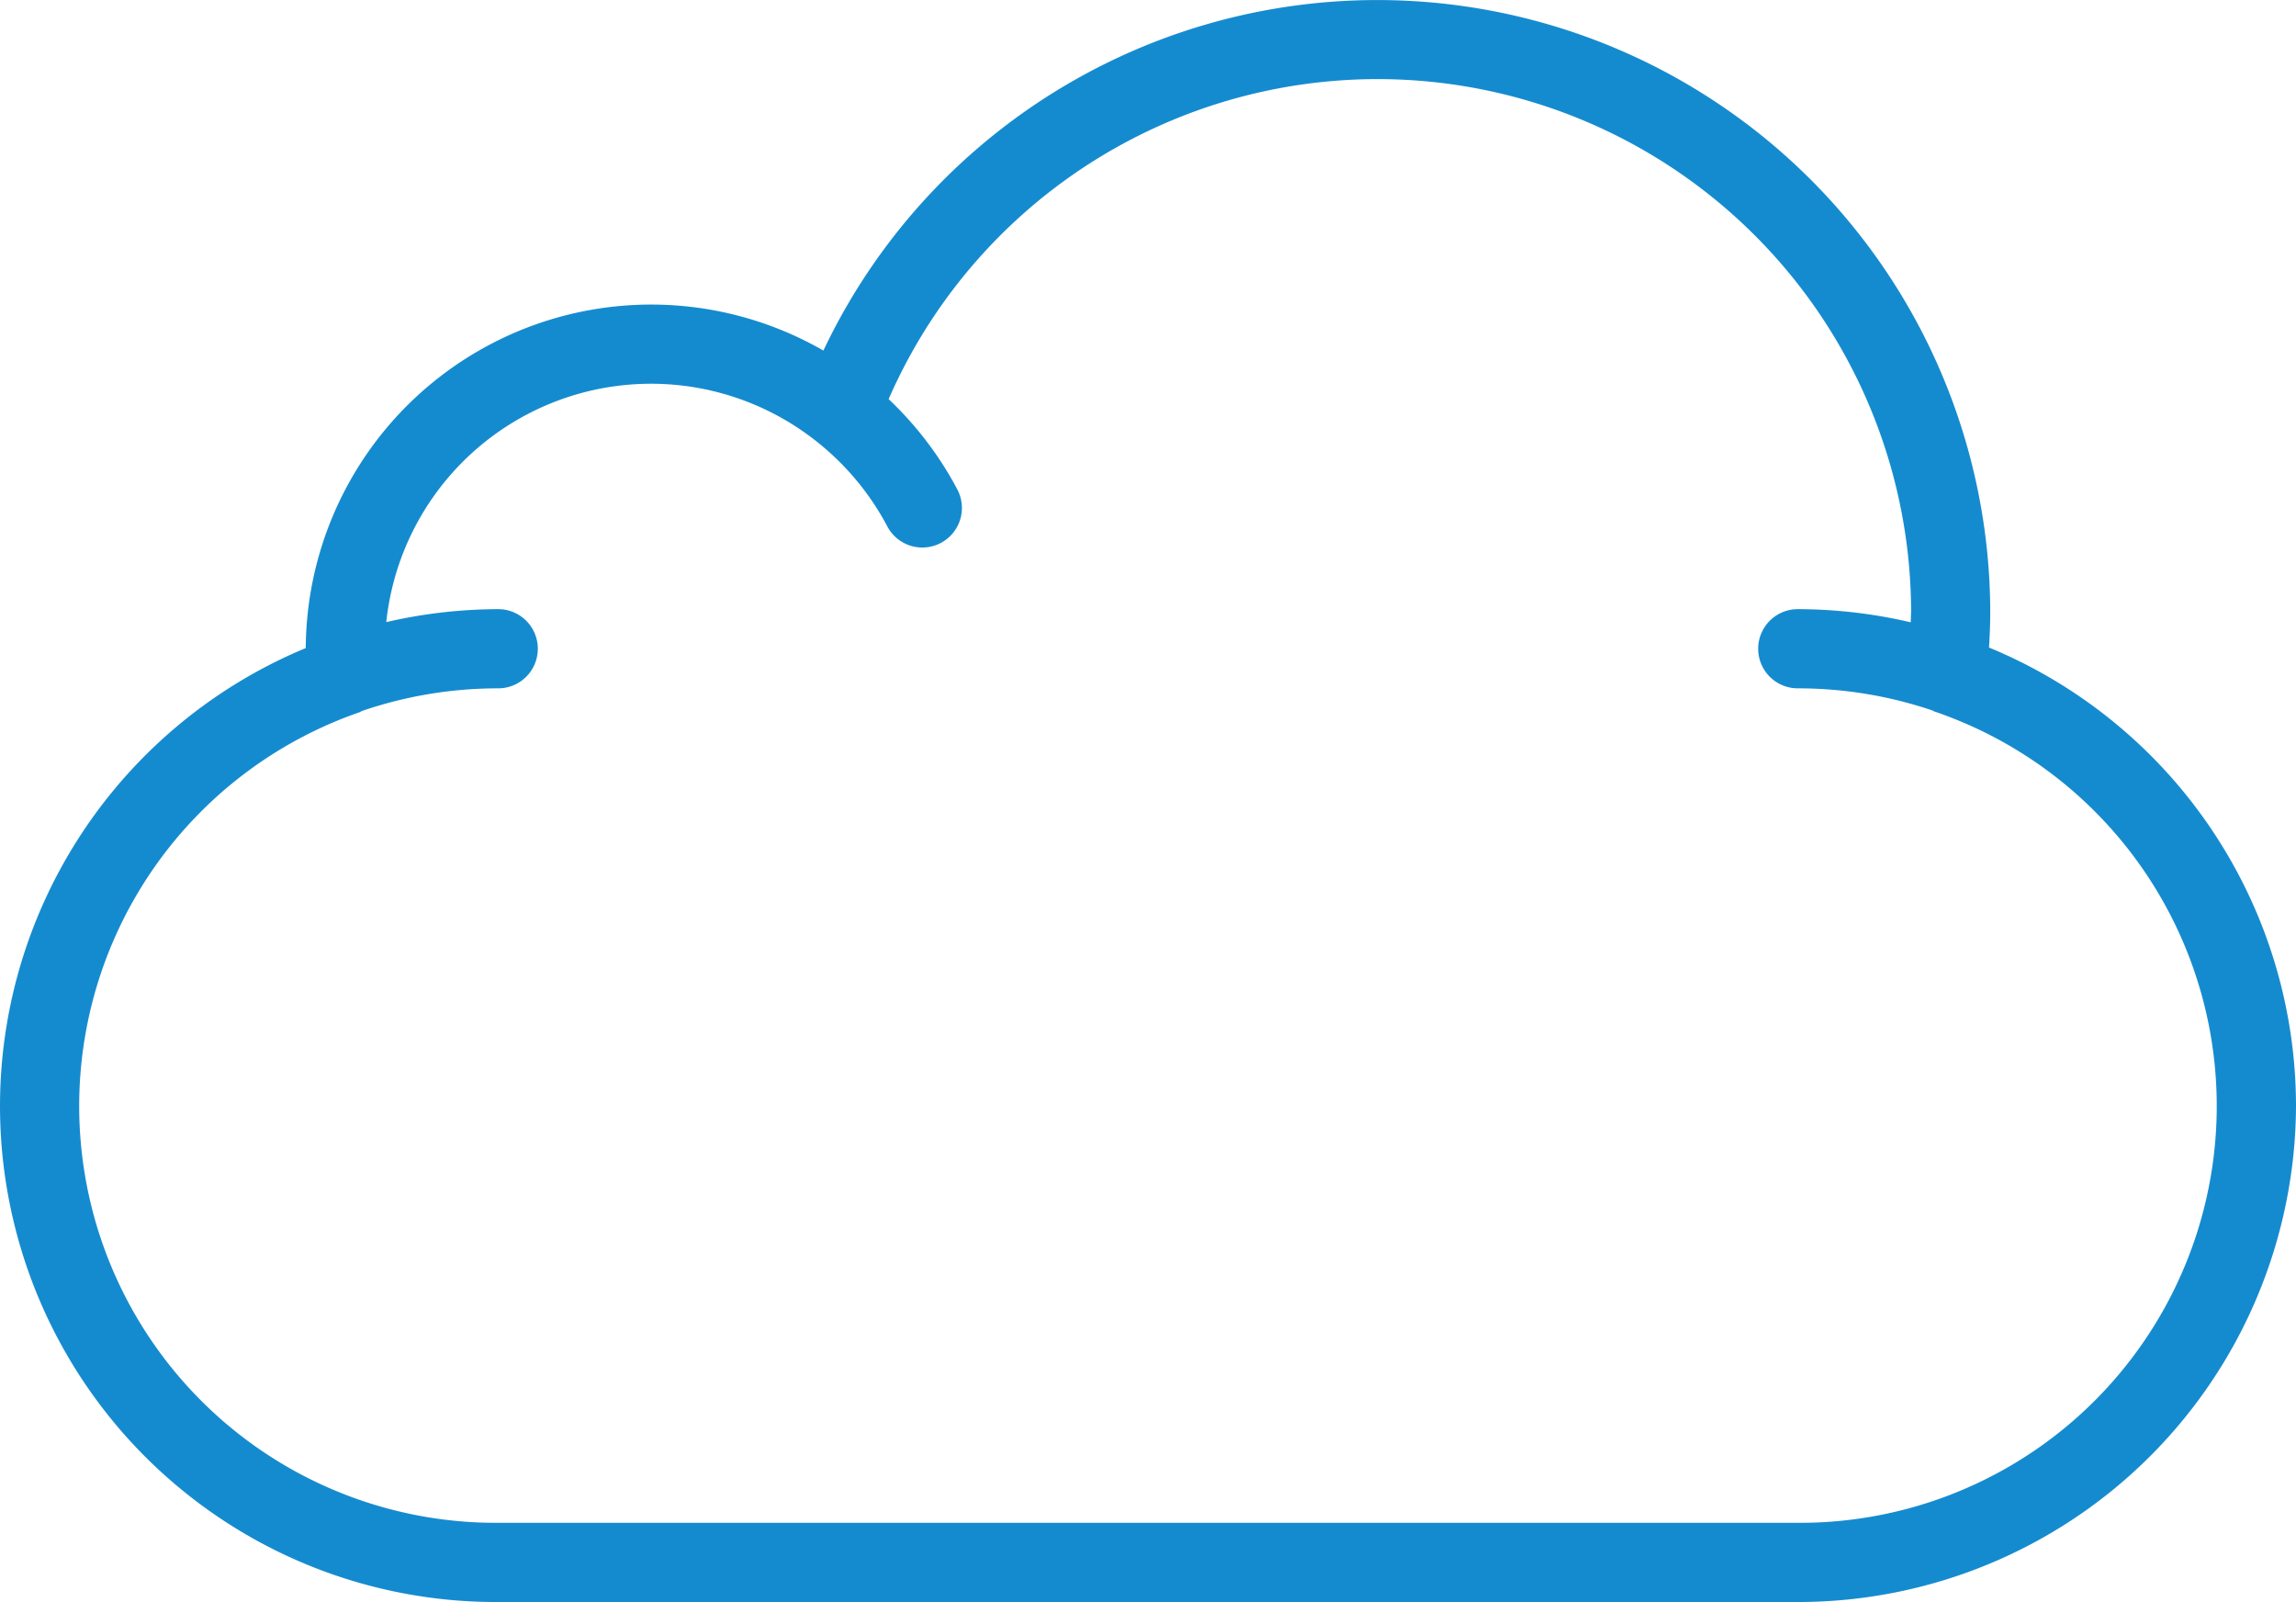 <?xml version="1.0" encoding="UTF-8"?> <svg xmlns="http://www.w3.org/2000/svg" width="58" height="40.461" viewBox="0 0 58 40.461"><path id="icon_cloud" d="M58,28.462A12.577,12.577,0,0,1,45.413,41H12.586A12.525,12.525,0,0,1,7.724,16.907,8.726,8.726,0,0,1,20.8,9.393a15.484,15.484,0,0,1,29.476,6.569c0,.3-.01.612-.031.931A12.54,12.54,0,0,1,58,28.462Zm-9.142-9.956c-.016-.006-.028-.018-.044-.024a10.616,10.616,0,0,0-3.4-.558,1,1,0,0,1,0-2,12.667,12.667,0,0,1,2.854.332c0-.1.009-.2.009-.294A13.478,13.478,0,0,0,22.448,10.62a8.784,8.784,0,0,1,1.732,2.274,1,1,0,1,1-1.77.931,6.769,6.769,0,0,0-1.788-2.141A6.726,6.726,0,0,0,9.758,16.251a12.686,12.686,0,0,1,2.828-.327,1,1,0,0,1,0,2,10.615,10.615,0,0,0-3.444.572c-.019.008-.035.023-.055.03A10.526,10.526,0,0,0,12.586,39H45.413a10.527,10.527,0,0,0,3.445-20.494Z" transform="translate(0 -0.539)" fill="#158bcf"></path></svg> 